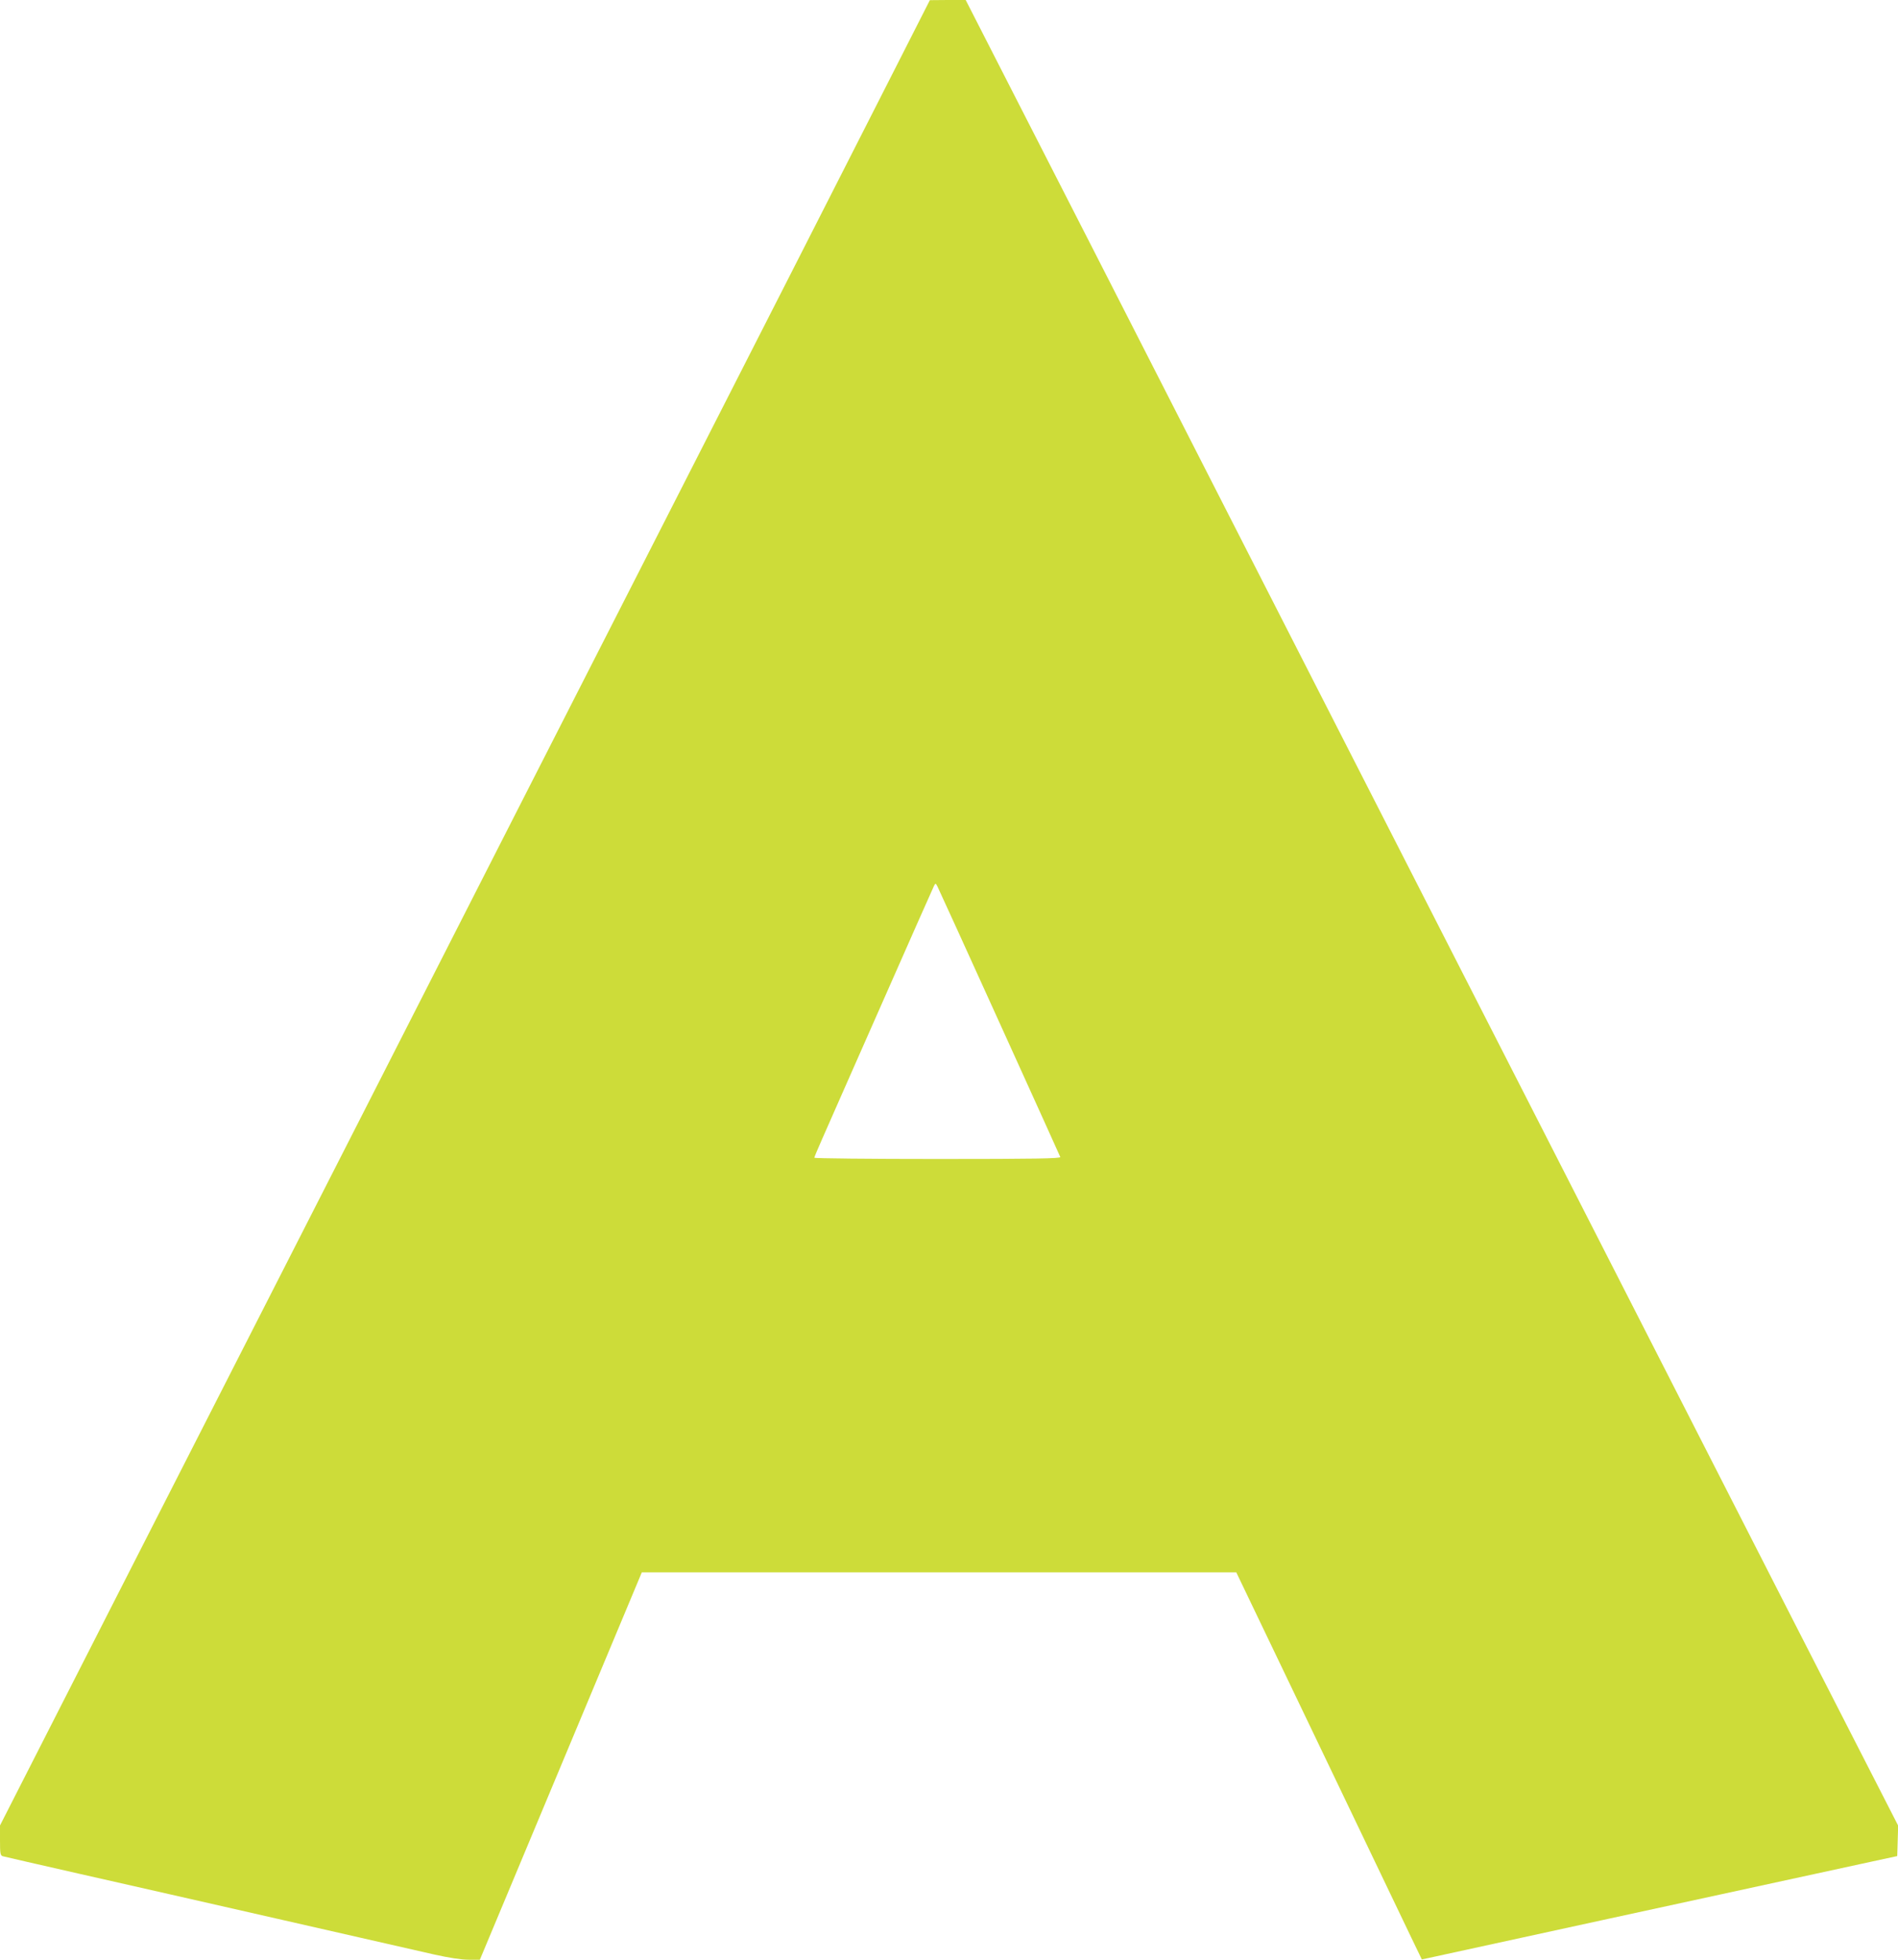 <?xml version="1.0" standalone="no"?>
<!DOCTYPE svg PUBLIC "-//W3C//DTD SVG 20010904//EN"
 "http://www.w3.org/TR/2001/REC-SVG-20010904/DTD/svg10.dtd">
<svg version="1.0" xmlns="http://www.w3.org/2000/svg"
 width="1240pt" height="1280pt" viewBox="0 0 1240 1280"
 preserveAspectRatio="xMidYMid meet">
<g transform="translate(0,1280) scale(0.1,-0.1)"
fill="#cddc39" stroke="none">
<path d="M5736 12132 c-186 -367 -803 -1578 -1371 -2692 -568 -1114 -1457
-2857 -1975 -3875 -519 -1017 -1269 -2489 -1667 -3269 l-723 -1419 0 -98 c0
-84 2 -98 18 -103 9 -3 235 -54 502 -115 267 -60 863 -196 1325 -301 462 -105
908 -207 992 -226 99 -22 178 -34 225 -34 l73 0 529 1265 529 1265 1942 0
1942 0 538 -1122 c296 -618 569 -1187 606 -1265 l68 -141 38 8 c34 8 2181 475
2823 614 l245 53 3 99 3 100 -299 584 c-165 322 -573 1120 -907 1775 -334 655
-870 1703 -1190 2330 -783 1532 -2116 4142 -2832 5545 -322 630 -648 1268
-725 1418 l-139 272 -117 0 -117 -1 -339 -667z m794 -6012 c216 -476 395 -871
397 -877 4 -10 -160 -13 -801 -13 -443 0 -806 4 -806 8 0 4 23 59 51 122 28
63 201 457 386 875 184 418 340 769 345 779 10 19 11 18 23 -5 7 -13 189 -413
405 -889z"/>
</g>
</svg>
